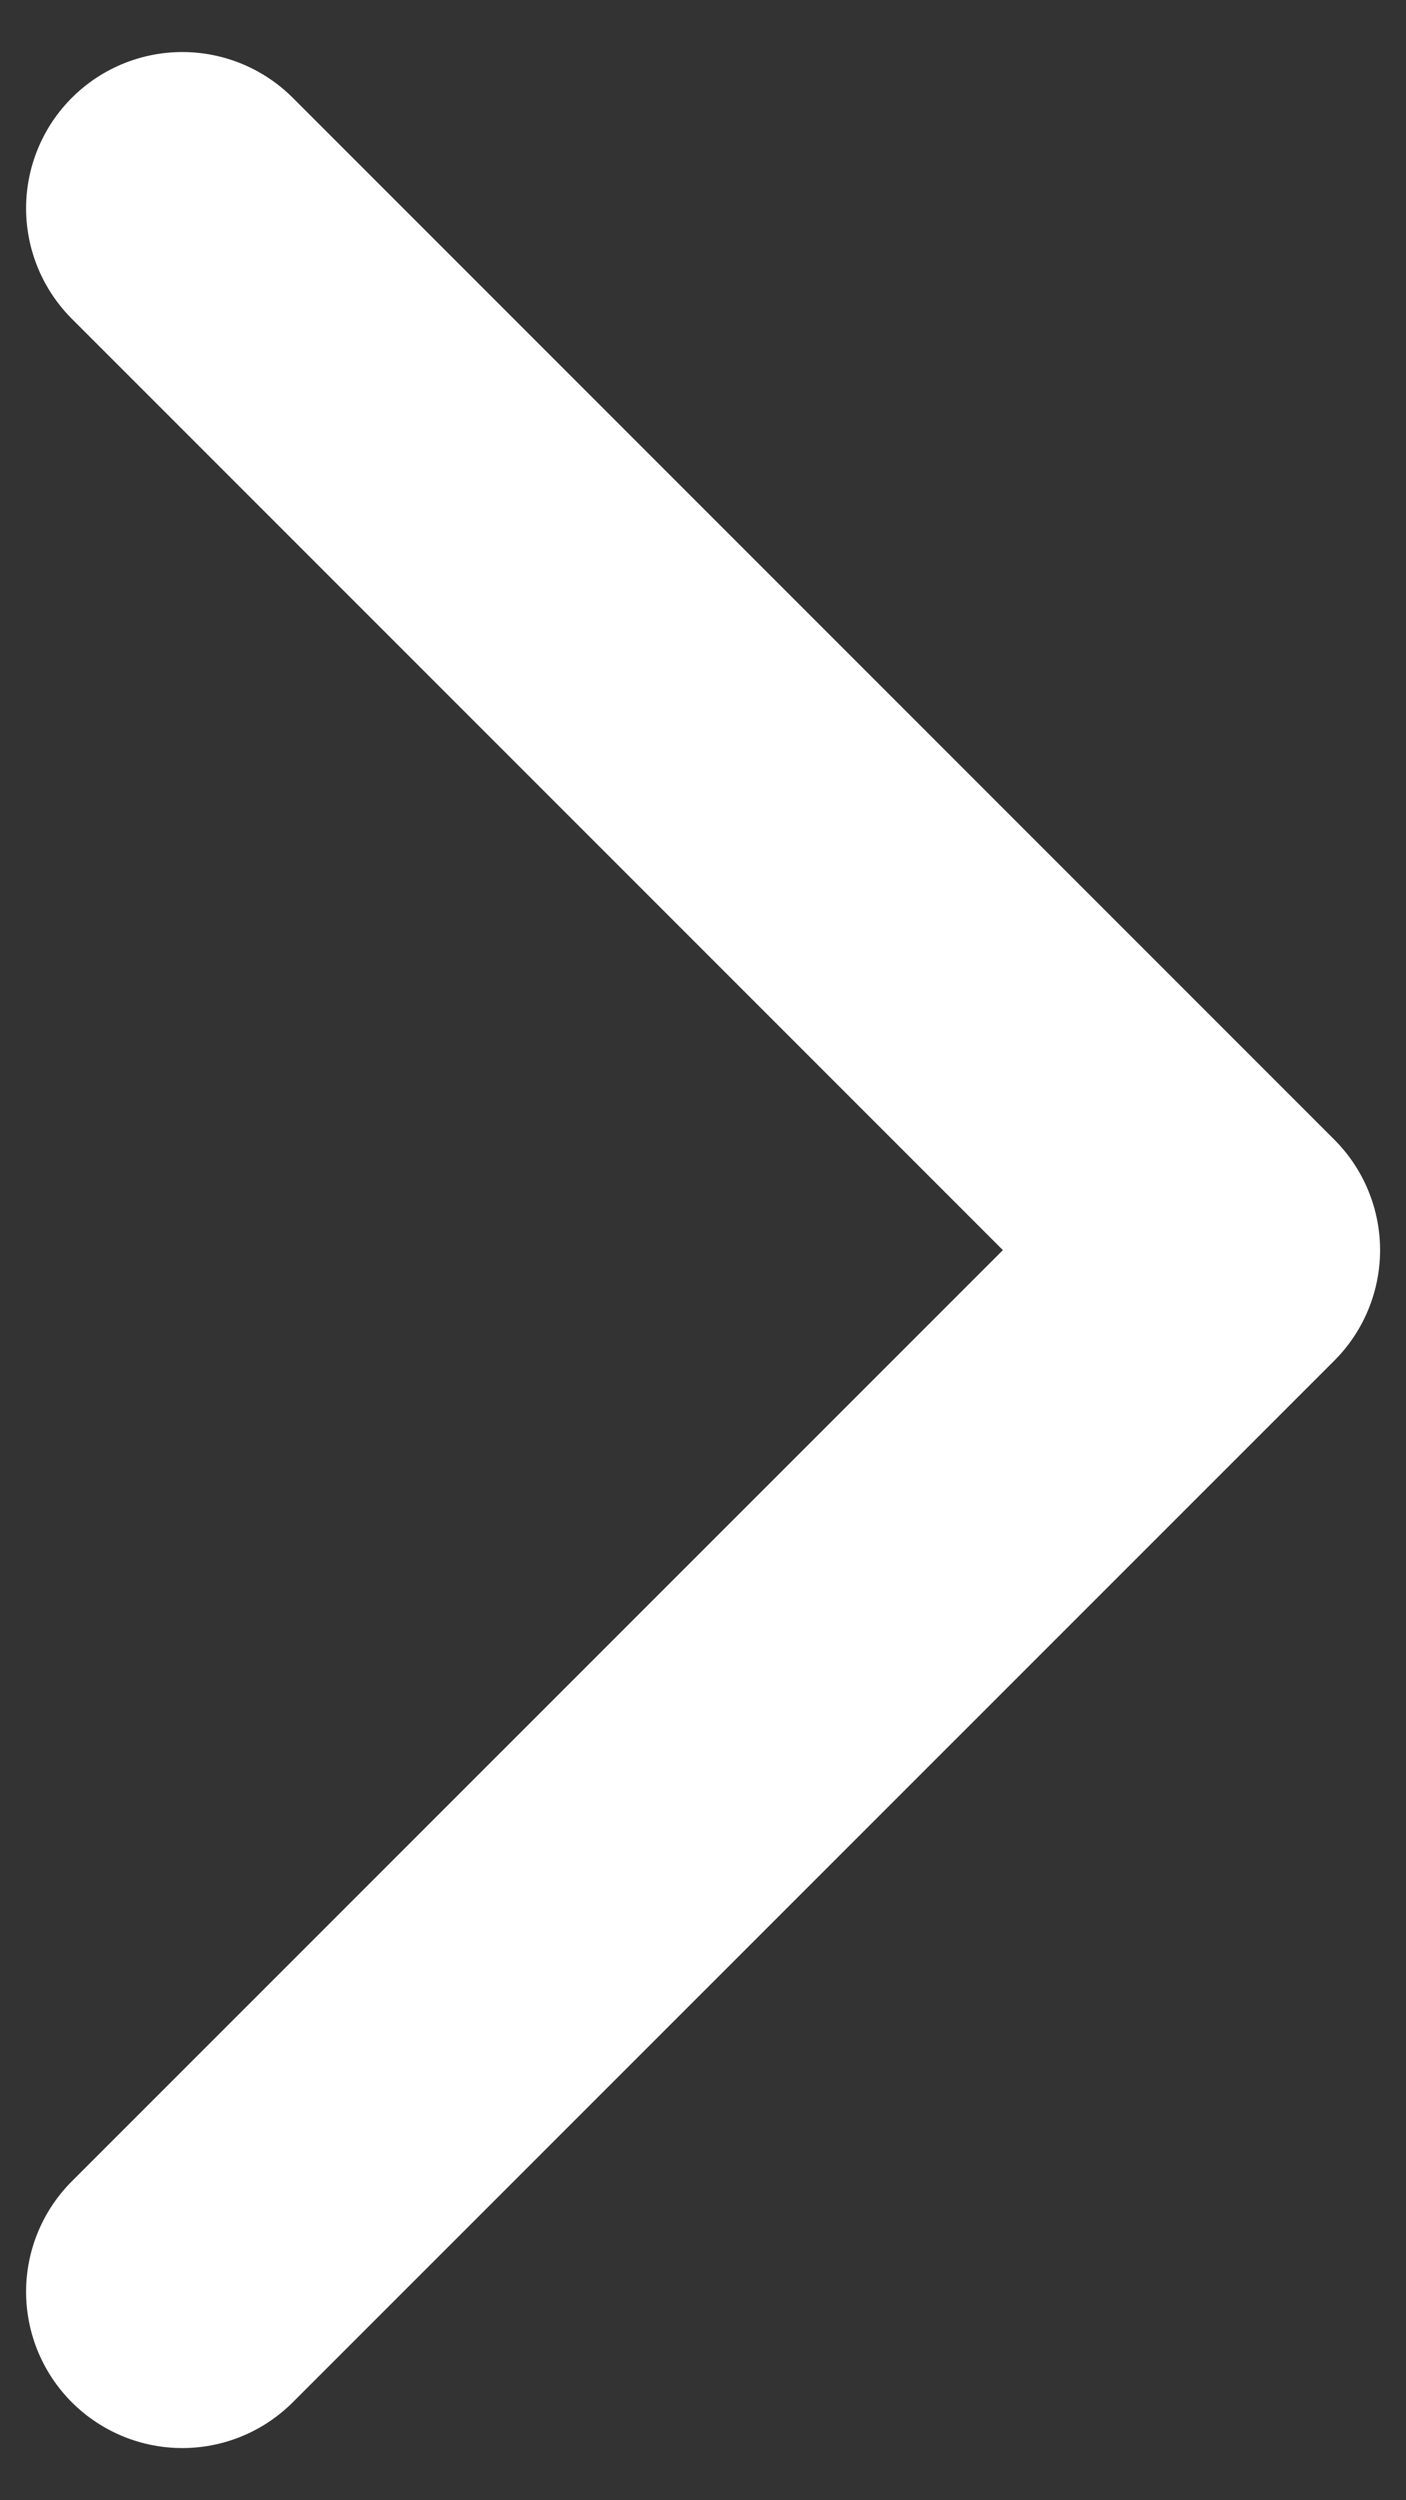 <svg width="9" height="16" viewBox="0 0 9 16" fill="none" xmlns="http://www.w3.org/2000/svg">
<rect x="0" y="0" width="9" height="16" fill="#333333" stroke="none"/>
<path d="M1.167 1.333L7.834 8L1.167 14.666" stroke="white" stroke-width="2" stroke-linecap="round" stroke-linejoin="round"/>
</svg>
